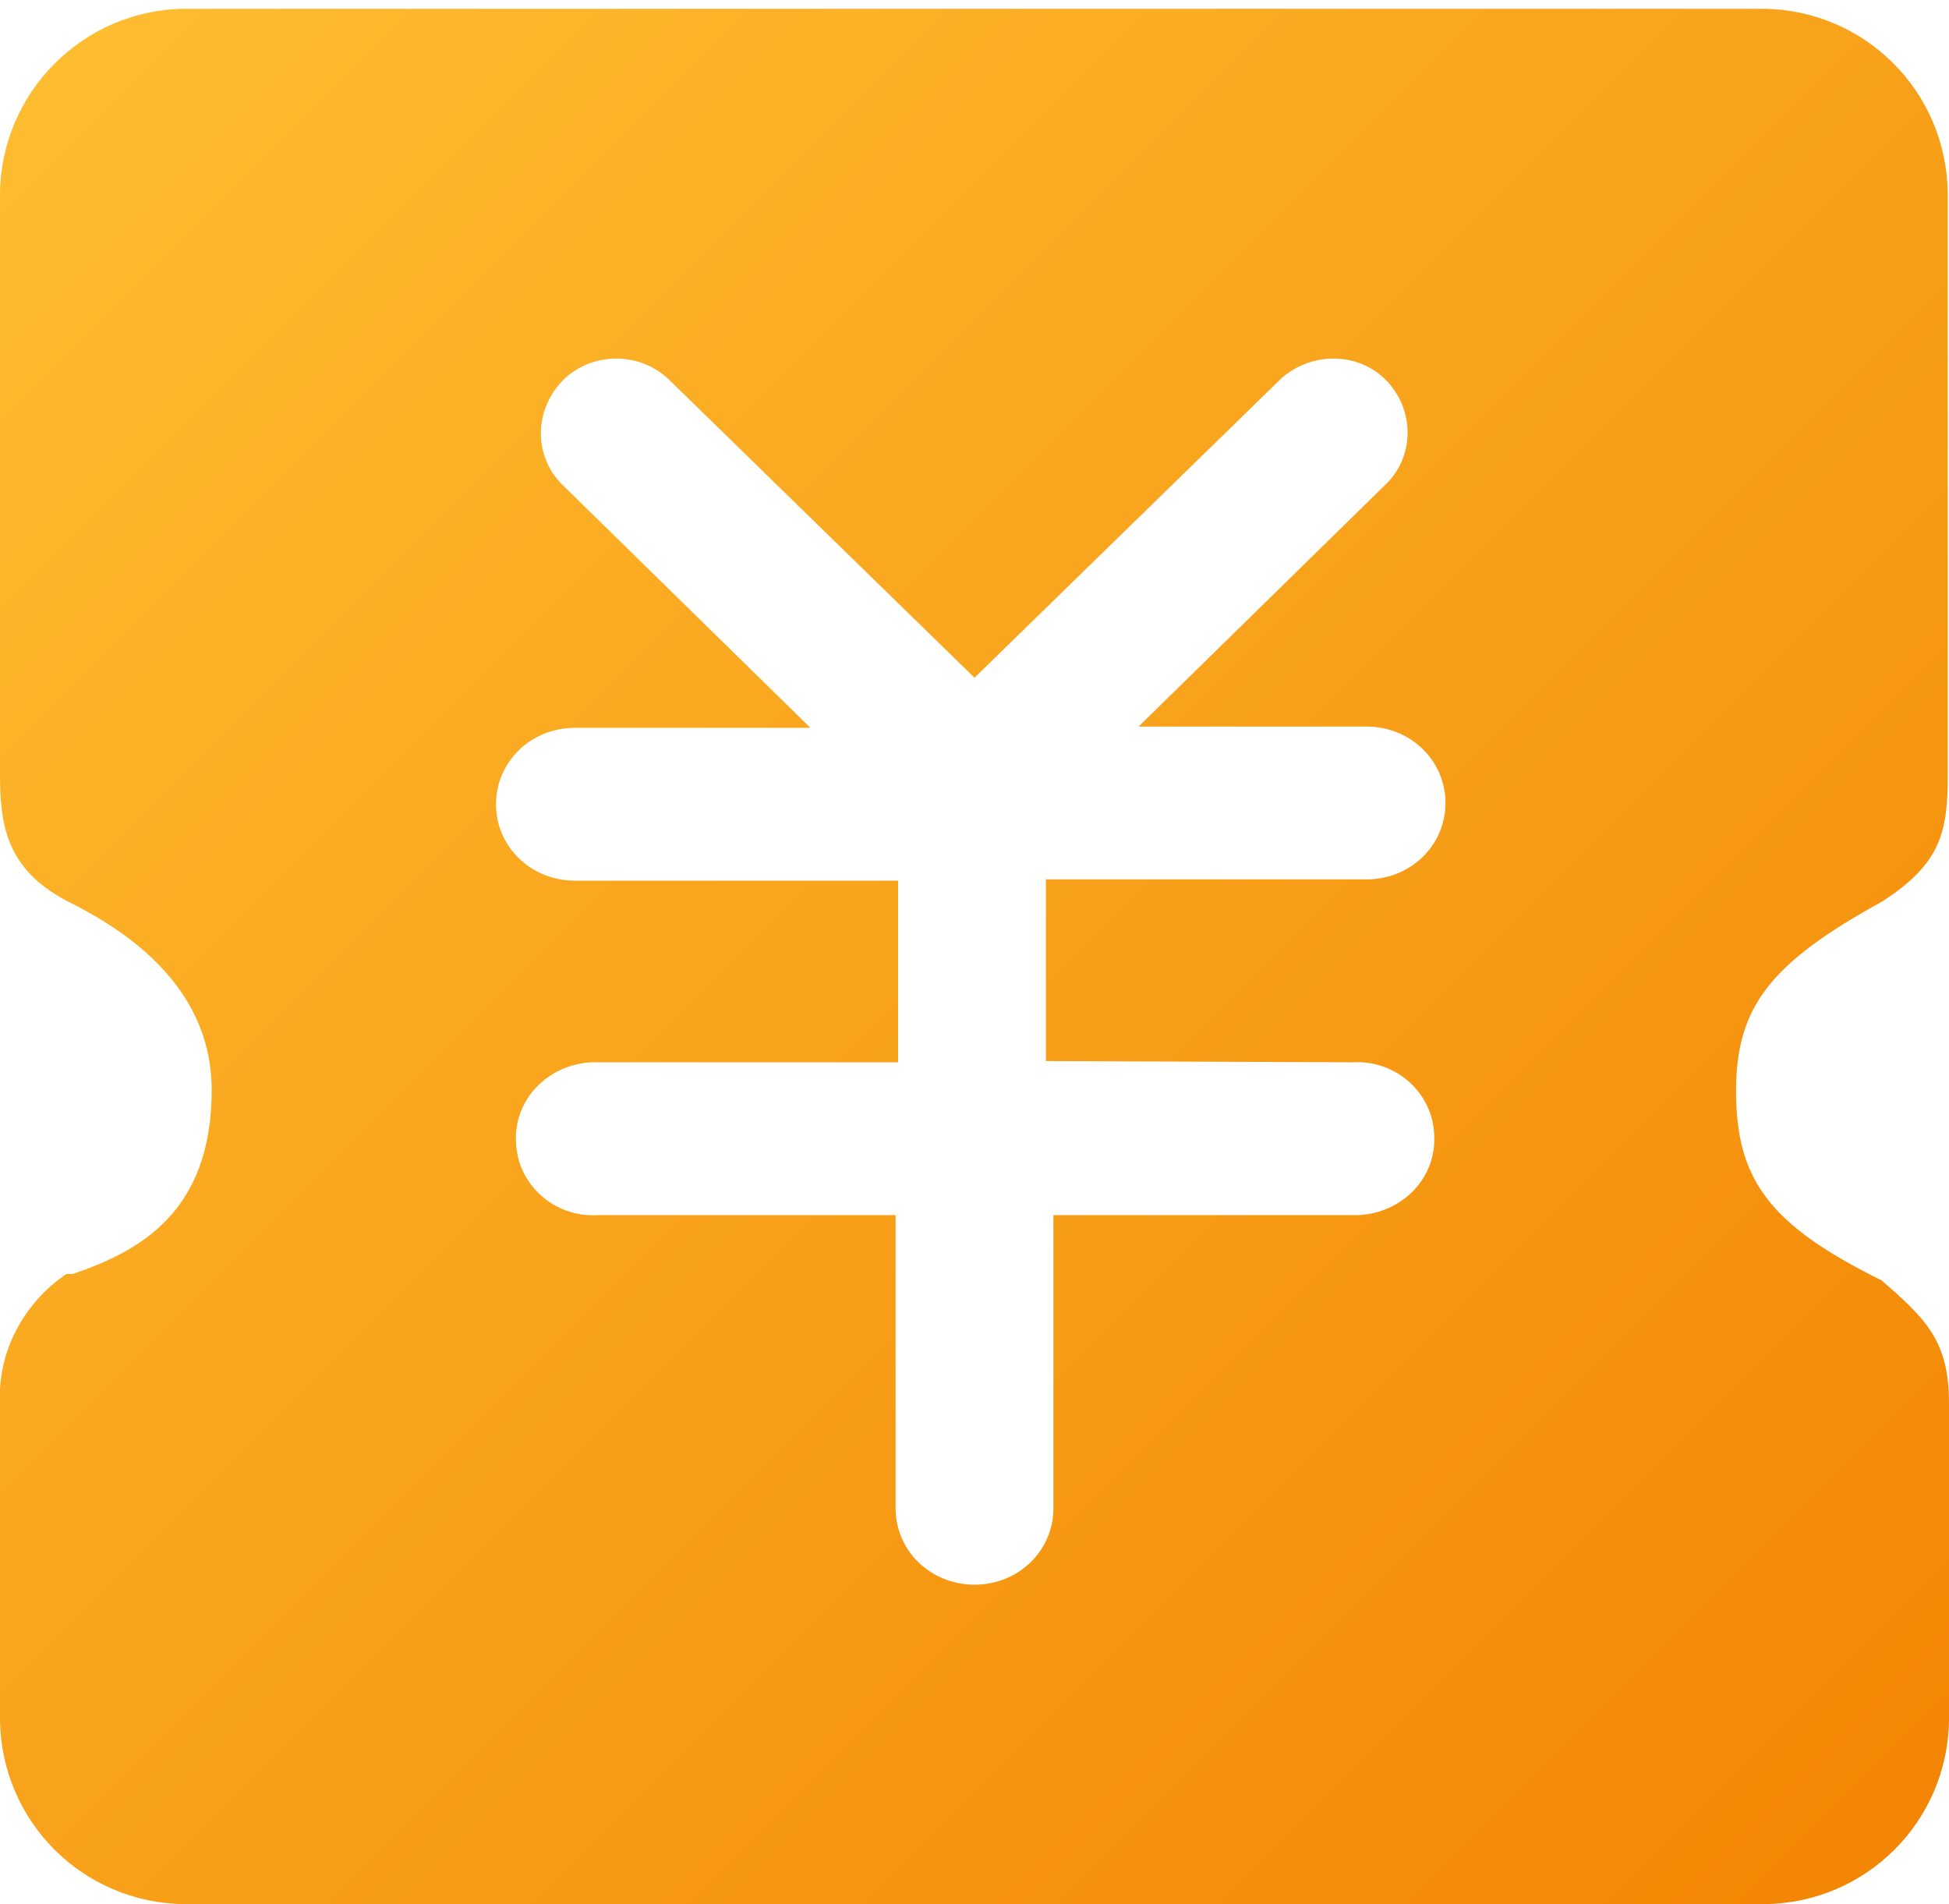 <?xml version="1.0" encoding="utf-8"?>
<!-- Generator: Adobe Illustrator 24.0.1, SVG Export Plug-In . SVG Version: 6.00 Build 0)  -->
<svg version="1.1" id="图层_1" xmlns="http://www.w3.org/2000/svg" xmlns:xlink="http://www.w3.org/1999/xlink" x="0px" y="0px"
	 viewBox="0 0 155.6 152" style="enable-background:new 0 0 155.6 152;" xml:space="preserve">
<style type="text/css">
	.st0{fill:url(#SVGID_1_);}
</style>
<title>资源 1</title>
<g id="图层_2_1_">
	<g id="图层_1-2">
		<linearGradient id="SVGID_1_" gradientUnits="userSpaceOnUse" x1="5.418" y1="4.021" x2="150.142" y2="148.745">
			<stop  offset="0" style="stop-color:#FEBC30"/>
			<stop  offset="1" style="stop-color:#F38604"/>
		</linearGradient>
		<path class="st0" d="M150.2,102.2c-8.9-4.4-11.6-8-11.6-15.1c0-6.7,2.7-10.2,11.6-15.1c4.9-3.1,5.3-5.8,5.3-10.2V15.4
			c-0.1-8.1-6.6-14.6-14.7-14.7H14.7C6.6,0.8,0.1,7.4,0,15.4v46.3c0,4,0.4,7.6,5.3,10.2c3.6,1.8,11.6,6.2,11.6,15.1
			c0,9.8-5.8,12.9-11.1,14.7H5.3C1.9,104-0.2,107.9,0,112v25.3c0.1,8.1,6.6,14.6,14.7,14.7h126.2c8.1-0.1,14.6-6.6,14.7-14.7V112
			C155.6,107.1,153.8,105.3,150.2,102.2z M108,84.8c3.5-0.2,6.4,2.5,6.5,5.8c0.2,3.4-2.5,6.2-6,6.4c-0.2,0-0.4,0-0.6,0H84.1v23.4
			c0,3.4-2.8,6.1-6.3,6.1c-3.5,0-6.3-2.7-6.3-6.1V97H47.7c-3.5,0.2-6.4-2.5-6.5-5.8c-0.2-3.4,2.5-6.2,6-6.4c0.2,0,0.4,0,0.6,0h23.9
			V70.3H45.9c-3.5,0-6.3-2.7-6.3-6.1c0-3.4,2.8-6.1,6.3-6.1h18.8L44.8,38.6c-2.3-2.4-2.1-6.1,0.3-8.4c2.3-2.1,5.9-2.1,8.2,0
			l24.5,23.9l24.5-23.9c2.5-2.2,6.3-2.1,8.5,0.3c2.1,2.3,2.1,5.8,0,8L90.9,58h18.2c3.5,0,6.3,2.7,6.3,6.1c0,3.4-2.8,6.1-6.3,6.1
			H83.5v14.5L108,84.8z"/>
	</g>
</g>
</svg>

